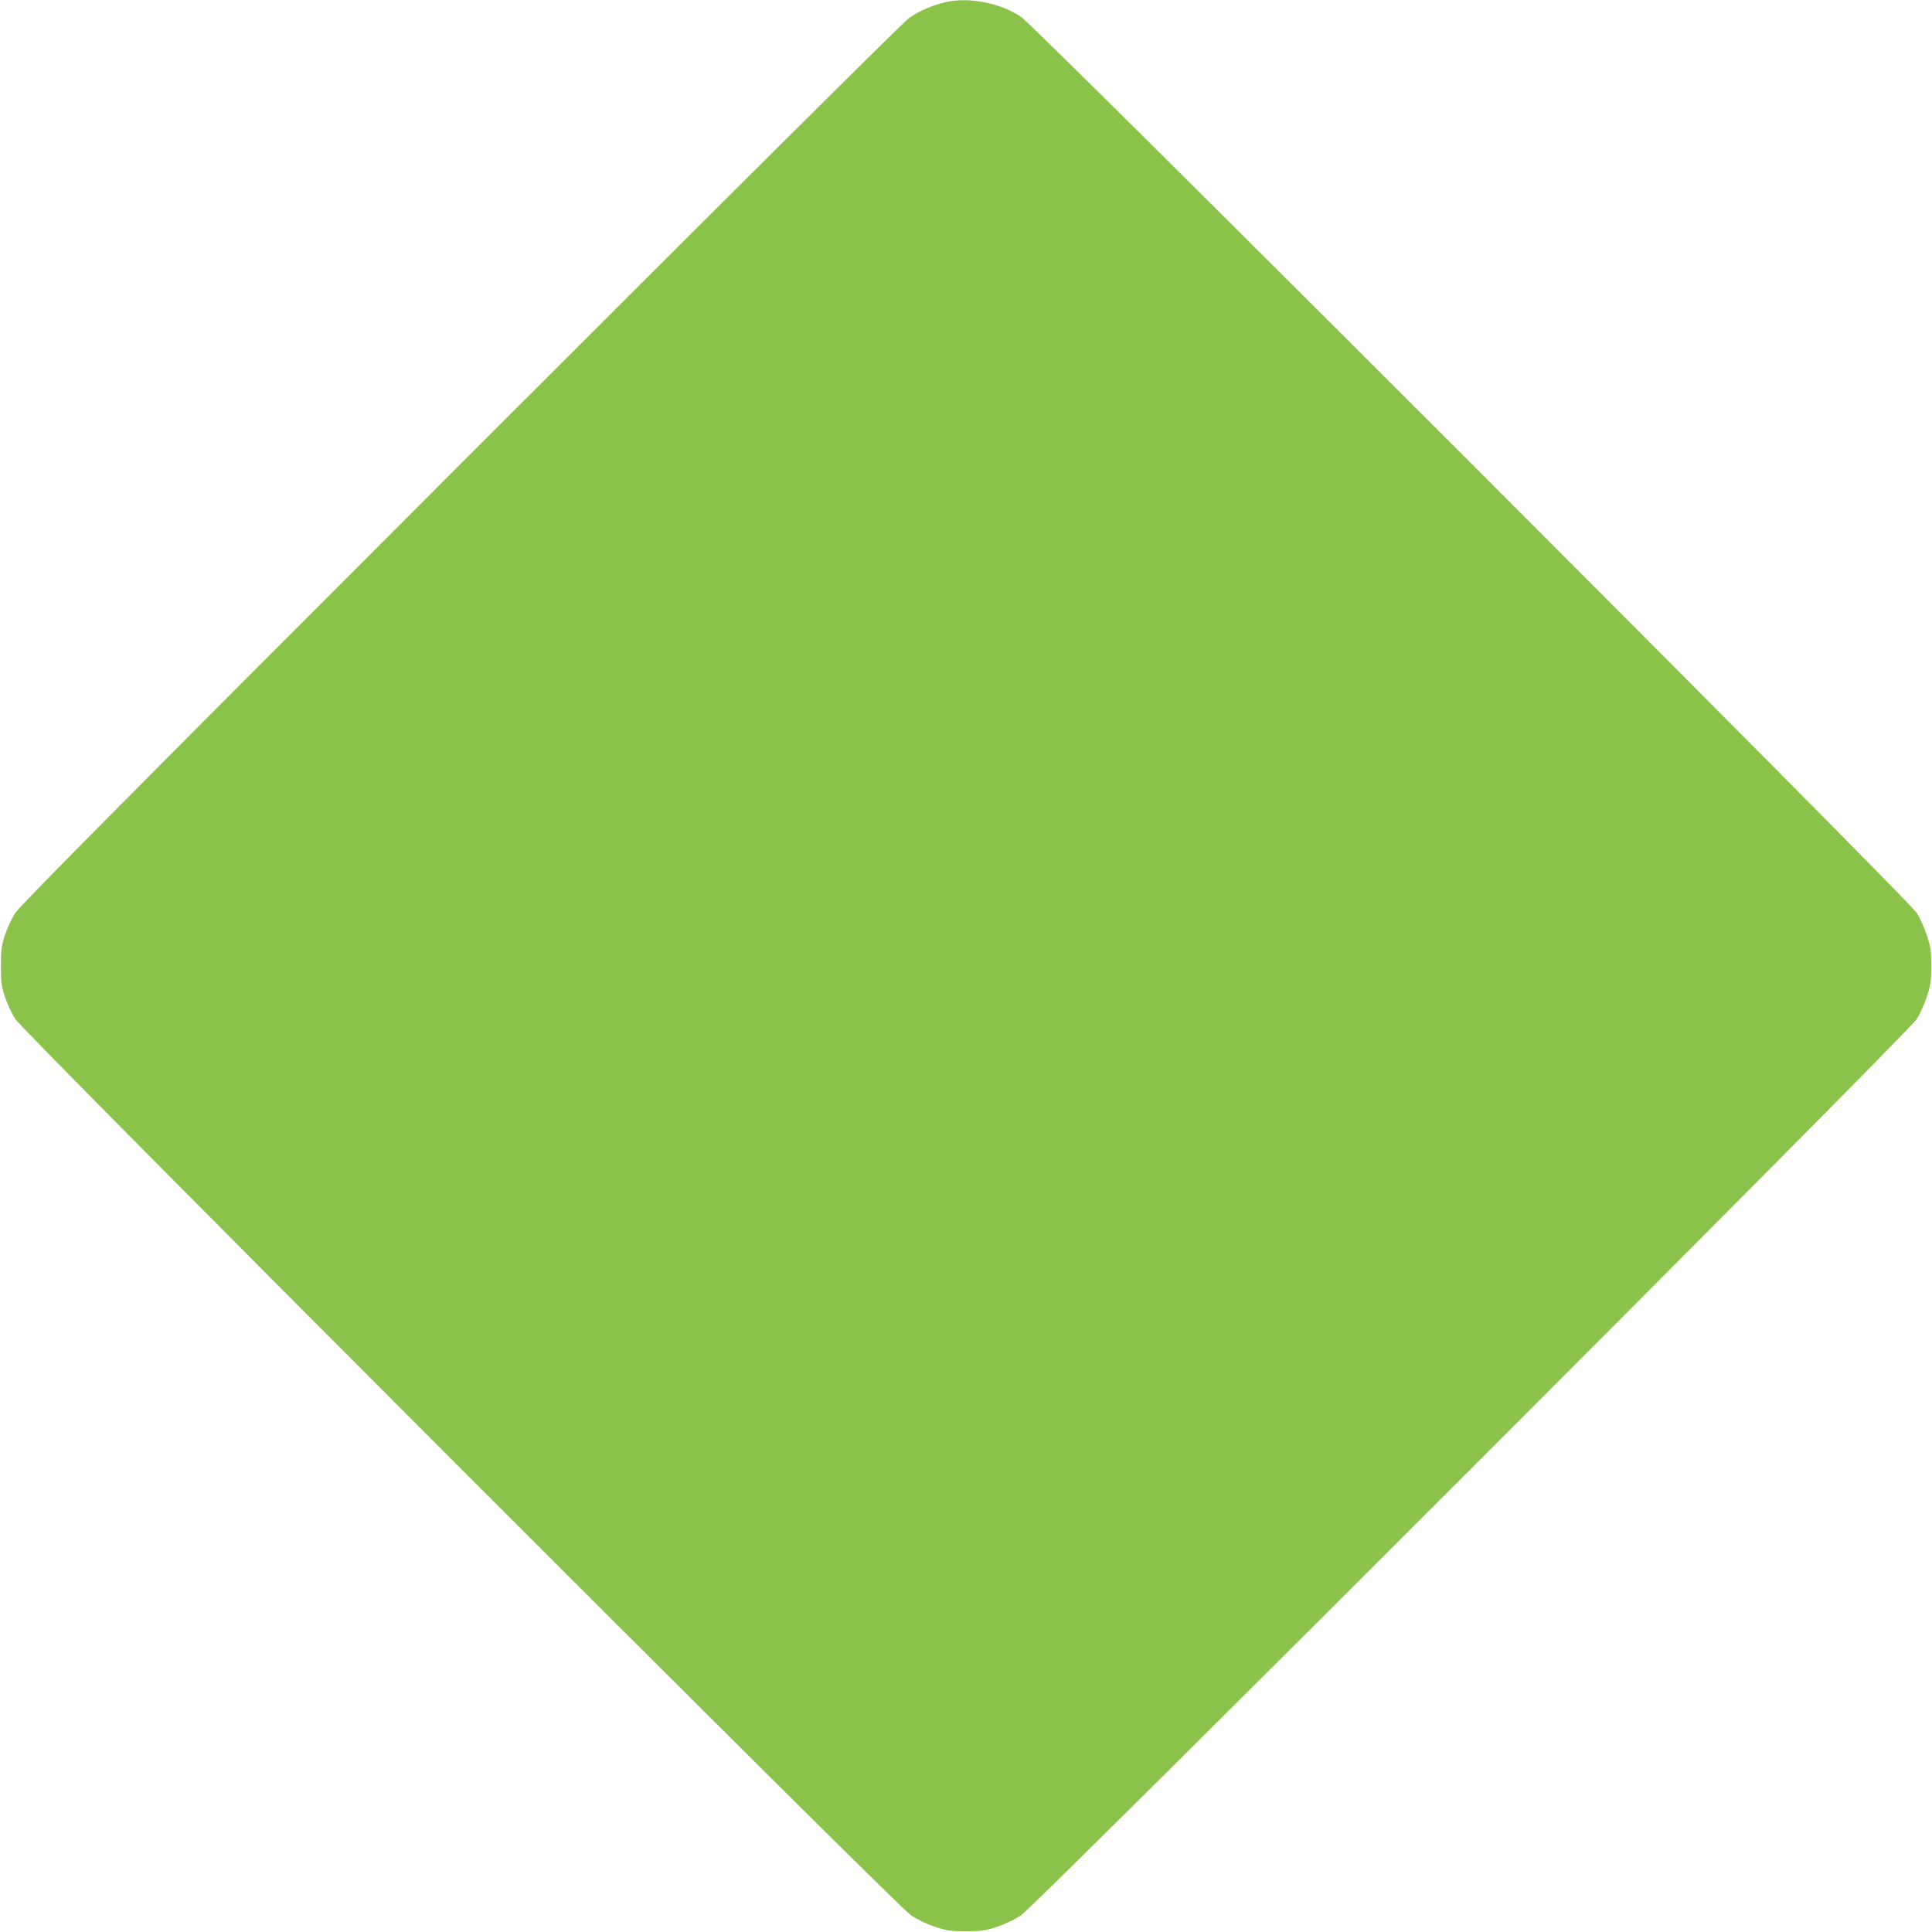 <?xml version="1.0" standalone="no"?>
<!DOCTYPE svg PUBLIC "-//W3C//DTD SVG 20010904//EN"
 "http://www.w3.org/TR/2001/REC-SVG-20010904/DTD/svg10.dtd">
<svg version="1.0" xmlns="http://www.w3.org/2000/svg"
 width="1280pt" height="1280pt" viewBox="0 0 1280 1280"
 preserveAspectRatio="xMidYMid meet">
<g transform="translate(0,1280) scale(0.1,-0.1)"
fill="#8bc34a" stroke="none">
<path d="M6265 12786 c-86 -20 -174 -58 -241 -104 -35 -24 -1245 -1227 -2971
-2954 -2183 -2184 -2922 -2929 -2952 -2977 -23 -36 -53 -101 -68 -145 -23 -70
-27 -97 -27 -206 0 -109 4 -136 27 -206 15 -44 45 -109 68 -145 60 -94 5834
-5871 5935 -5939 43 -28 108 -59 160 -76 77 -25 104 -29 204 -29 100 0 127 4
204 29 52 17 117 48 160 76 99 66 5875 5845 5934 5937 22 34 52 102 68 150 25
76 29 103 29 203 0 100 -4 127 -29 203 -16 48 -46 116 -68 150 -59 92 -5835
5871 -5934 5936 -139 92 -345 132 -499 97z"/>
</g>
</svg>
